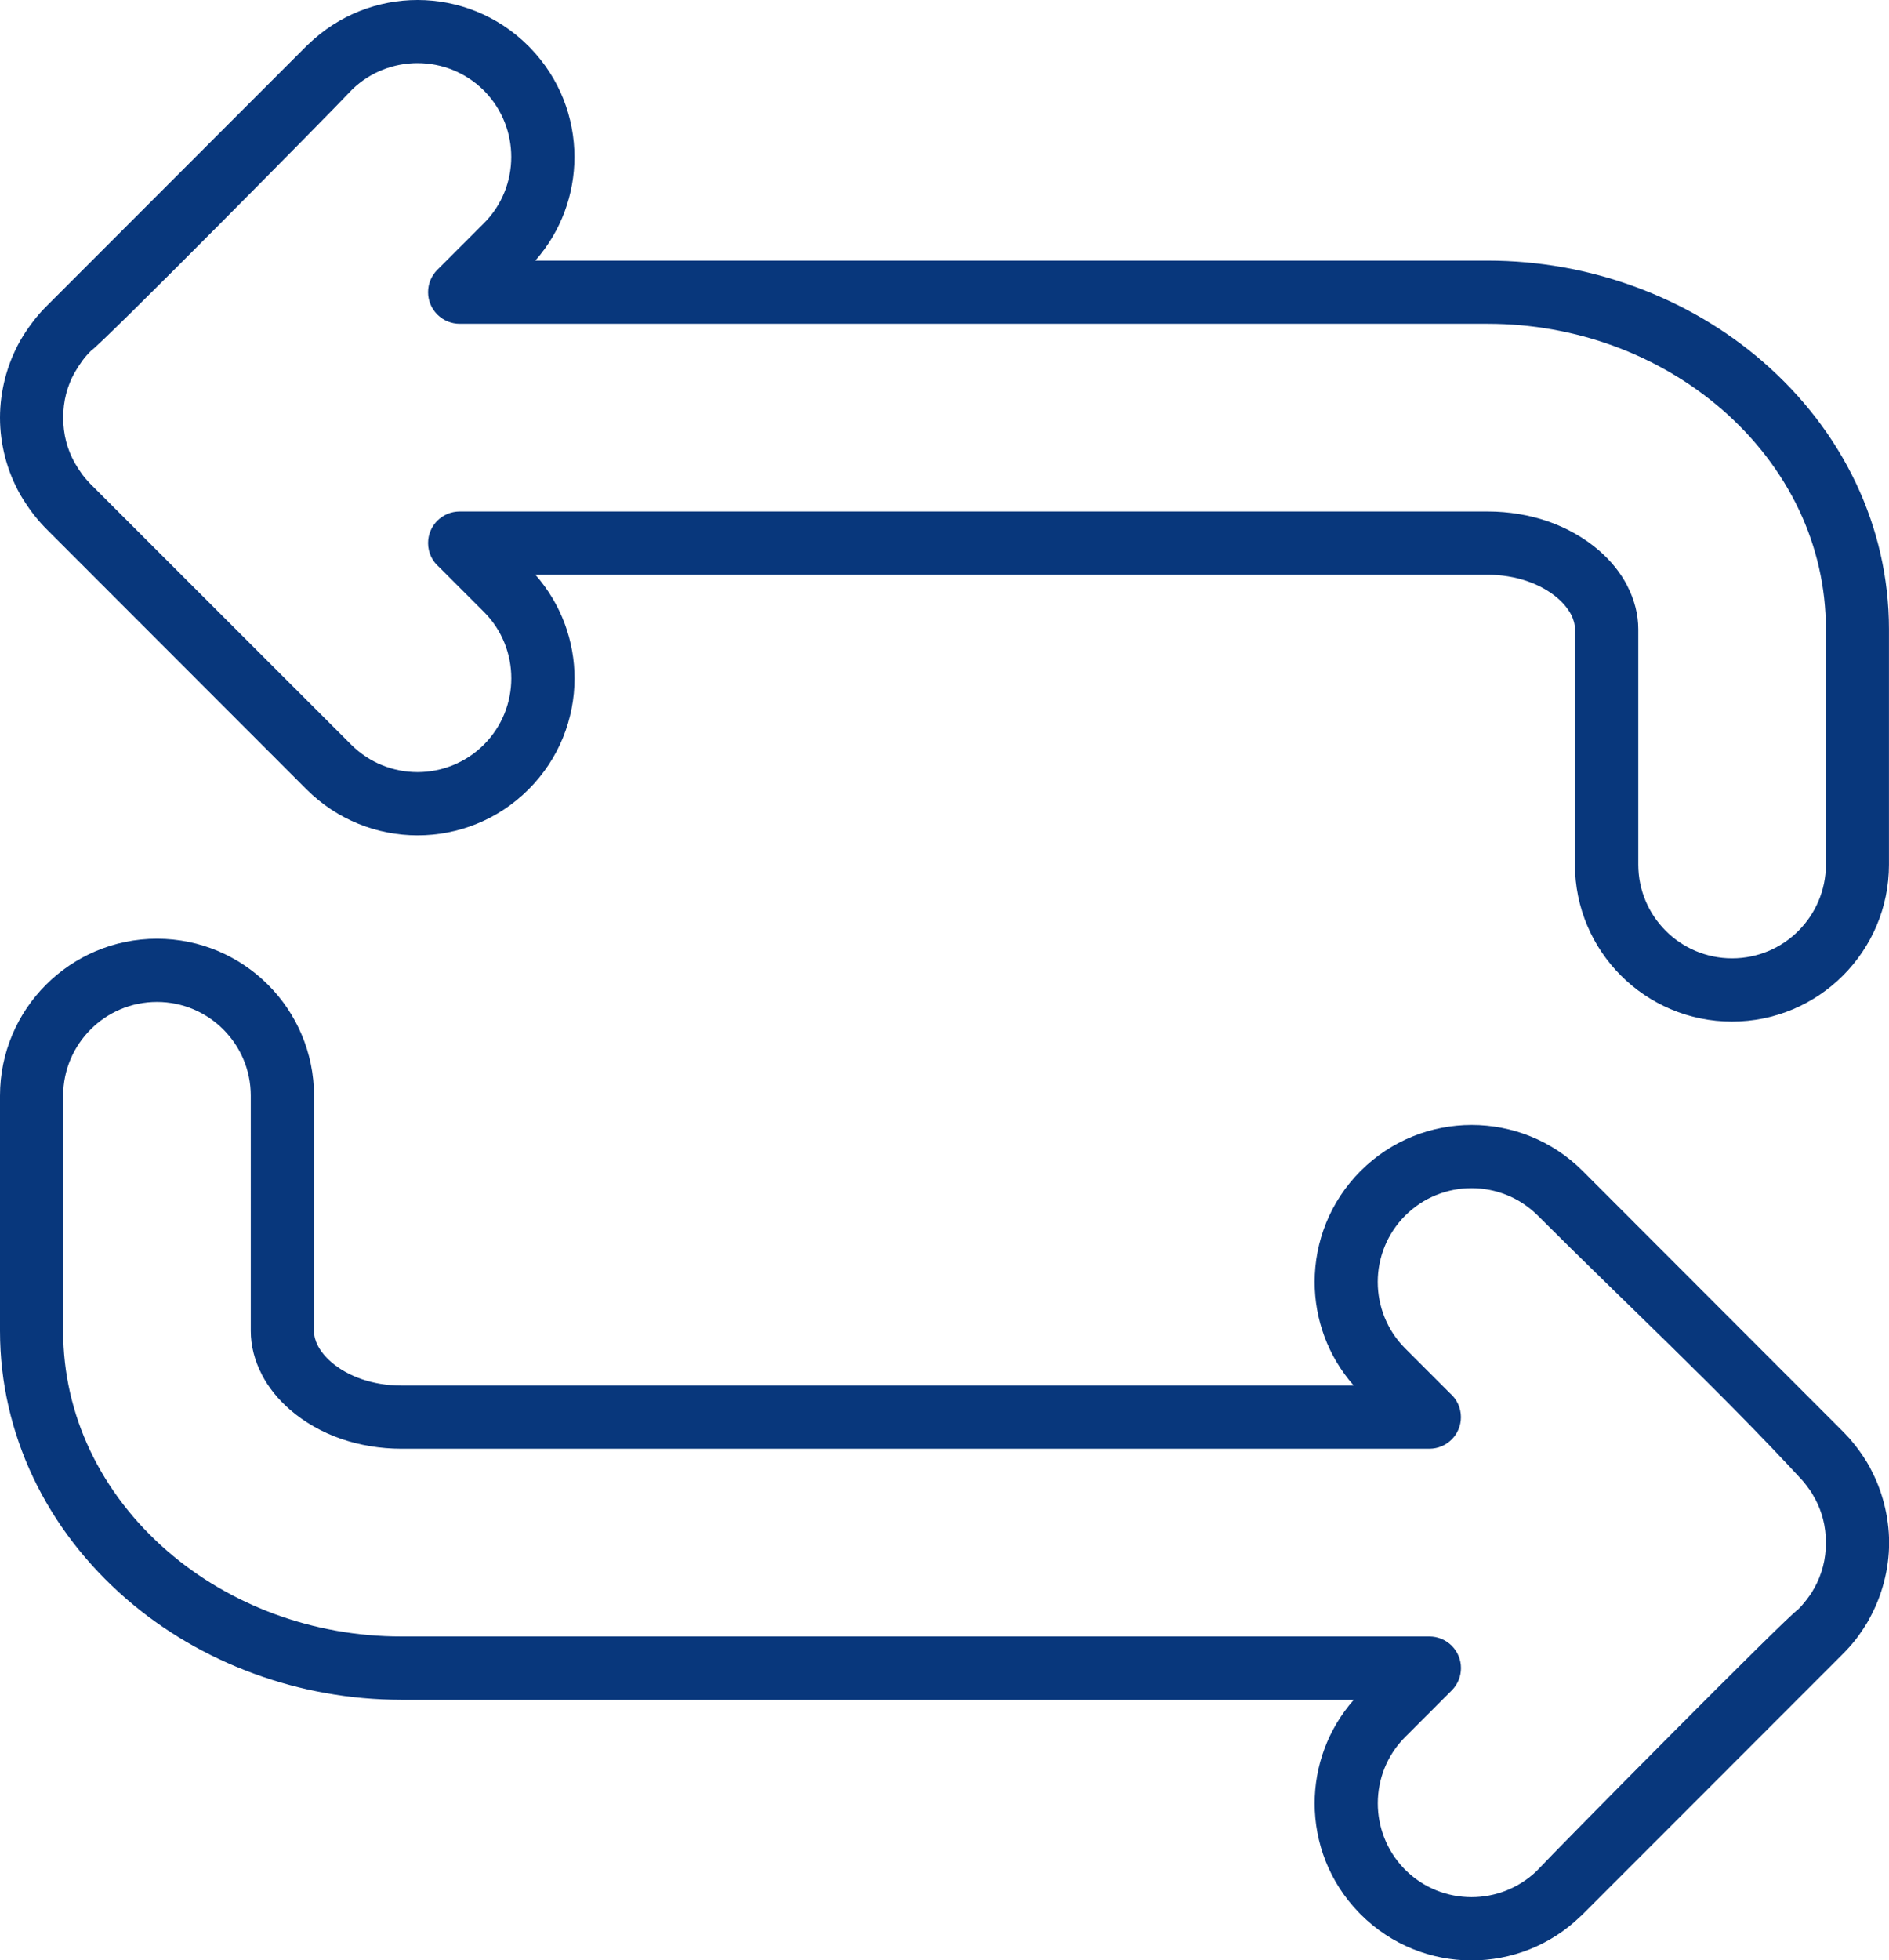 <?xml version="1.0" encoding="UTF-8" standalone="no"?><svg xmlns="http://www.w3.org/2000/svg" xmlns:xlink="http://www.w3.org/1999/xlink" fill="#08377c" height="400" preserveAspectRatio="xMidYMid meet" version="1" viewBox="0.0 0.0 385.6 400.0" width="385.6" zoomAndPan="magnify"><g id="change1_1"><path d="M9.25,107.72c-0.98-1-1.86-2.04-2.69-3.14c-0.88-1.18-1.66-2.36-2.41-3.62l-0.12-0.22c-1.29-2.33-2.31-4.84-2.99-7.47 C0.36,90.64,0,87.94,0,85.23c0-2.71,0.37-5.42,1.04-8.05c0.69-2.66,1.71-5.18,3.01-7.52l0.11-0.2c0.69-1.18,1.45-2.34,2.4-3.6 c0.91-1.22,1.89-2.36,3.01-3.46l53-53.02l0.4-0.37C69.19,3.01,77.22,0,85.23,0c8.18,0,16.37,3.13,22.62,9.38l0.4,0.41 c6.01,6.2,9.01,14.23,9.01,22.25c0,7.54-2.66,15.1-7.99,21.14h194.39c10.54,0,20.71,1.89,30.07,5.32 c9.74,3.56,18.59,8.78,26.07,15.26c8.08,7,14.61,15.44,19.07,24.87c4.33,9.15,6.72,19.22,6.72,29.79v47.99 c0,8.85-3.59,16.86-9.39,22.66s-13.81,9.39-22.66,9.39c-8.85,0-16.86-3.59-22.66-9.39c-5.8-5.8-9.39-13.81-9.39-22.66v-47.99 c0-1.01-0.27-2.01-0.75-2.95c-0.63-1.21-1.58-2.37-2.76-3.39c-1.68-1.46-3.81-2.66-6.26-3.5c-2.43-0.83-5.16-1.3-8.08-1.3H109.29 c5.32,6.05,7.99,13.6,7.99,21.14c0,8.2-3.13,16.4-9.39,22.66c-6.26,6.26-14.46,9.38-22.65,9.38c-8.2,0-16.4-3.13-22.66-9.38 L9.25,107.72L9.25,107.72z M16.84,96.88c0.44,0.58,0.93,1.16,1.51,1.76l53.34,53.31c3.73,3.73,8.64,5.6,13.54,5.6 c4.9,0,9.8-1.87,13.54-5.6c3.74-3.74,5.6-8.64,5.6-13.54c0-4.92-1.86-9.82-5.58-13.54l-9.15-9.15c-1.38-1.18-2.26-2.94-2.26-4.9 c0-3.56,2.89-6.45,6.45-6.45h209.84c4.37,0,8.52,0.72,12.26,2c3.97,1.37,7.54,3.42,10.49,5.97c2.43,2.11,4.41,4.56,5.78,7.23v0.02 c1.43,2.79,2.22,5.77,2.22,8.82v47.99c0,5.29,2.14,10.08,5.61,13.54c3.46,3.46,8.25,5.61,13.54,5.61c5.29,0,10.08-2.14,13.54-5.61 c3.46-3.46,5.61-8.25,5.61-13.54v-47.99c0-8.65-1.95-16.86-5.46-24.3c-3.69-7.81-9.12-14.82-15.85-20.64 c-6.32-5.46-13.8-9.88-22.04-12.89c-7.94-2.9-16.62-4.51-25.69-4.51H93.83c-1.65,0-3.3-0.63-4.56-1.89c-2.52-2.52-2.52-6.6,0-9.12 l9.49-9.49c3.74-3.72,5.6-8.63,5.6-13.54c0-4.78-1.77-9.56-5.3-13.26l-0.29-0.3c-3.73-3.72-8.64-5.59-13.54-5.59 c-4.78,0-9.56,1.77-13.26,5.3c-4.86,5.2-51.63,52.45-53.34,53.34c-0.71,0.7-1.29,1.37-1.79,2.04c-0.48,0.65-1.04,1.51-1.65,2.54 c-0.74,1.34-1.31,2.79-1.7,4.3c-0.38,1.48-0.59,3.09-0.59,4.82c0,1.72,0.21,3.34,0.59,4.82c0.4,1.54,0.99,3.02,1.75,4.39 C15.79,95.36,16.31,96.17,16.84,96.88L16.84,96.88z M376.34,292.25l1.17,1.24c0.47,0.57,0.97,1.15,1.42,1.74 c0.42,0.54,0.87,1.16,1.36,1.89c0.54,0.8,1.01,1.56,1.35,2.2l0.18,0.37c1.18,2.2,2.11,4.57,2.75,7.05c0.68,2.63,1.05,5.33,1.05,8.05 c0,2.72-0.36,5.42-1.05,8.05c-0.68,2.61-1.68,5.1-2.95,7.41c-0.32,0.65-0.8,1.41-1.33,2.21c-0.51,0.77-0.95,1.37-1.32,1.87 l-0.06,0.07c-0.84,1.1-1.8,2.17-2.87,3.23l-53,53.02l-0.4,0.37c-6.2,6.01-14.23,9.01-22.25,9.01c-8.18,0-16.37-3.13-22.62-9.38 l-0.4-0.41c-6.01-6.2-9.01-14.23-9.01-22.25c0-7.54,2.66-15.1,7.99-21.14H81.94c-10.54,0-20.71-1.89-30.07-5.32 c-9.74-3.56-18.59-8.78-26.07-15.26c-8.08-7-14.61-15.44-19.07-24.87C2.4,292.22,0,282.15,0,271.58V223.6 c0-8.85,3.59-16.86,9.39-22.66s13.81-9.39,22.66-9.39c8.85,0,16.86,3.59,22.66,9.39c5.8,5.8,9.39,13.81,9.39,22.66v47.99 c0,1.01,0.27,2.01,0.75,2.95c0.63,1.21,1.58,2.37,2.76,3.39c1.68,1.46,3.81,2.66,6.26,3.5c2.43,0.83,5.16,1.3,8.08,1.3h194.39 c-5.32-6.04-7.98-13.59-7.98-21.14c0-8.2,3.13-16.4,9.39-22.66c6.25-6.25,14.46-9.38,22.66-9.38c8.2,0,16.4,3.13,22.65,9.38 L376.34,292.25L376.34,292.25z M367.89,302.05c-16.71-18.14-36.37-36.4-53.97-54c-3.73-3.73-8.64-5.6-13.54-5.6 c-4.9,0-9.8,1.87-13.54,5.6c-3.73,3.73-5.6,8.64-5.6,13.54c0,4.92,1.87,9.83,5.6,13.56l9.12,9.12c1.38,1.18,2.26,2.94,2.26,4.9 c0,3.56-2.89,6.45-6.45,6.45H81.94c-4.37,0-8.51-0.72-12.26-2c-3.98-1.37-7.54-3.42-10.49-5.97c-2.43-2.11-4.41-4.56-5.78-7.23 v-0.02c-1.43-2.78-2.22-5.77-2.22-8.82V223.6c0-5.29-2.14-10.08-5.61-13.54c-3.46-3.46-8.25-5.61-13.54-5.61 c-5.29,0-10.08,2.14-13.54,5.61c-3.46,3.46-5.61,8.25-5.61,13.54v47.99c0,8.65,1.95,16.86,5.46,24.3 c3.69,7.81,9.12,14.82,15.85,20.64c6.31,5.47,13.8,9.88,22.04,12.89c7.94,2.9,16.62,4.51,25.69,4.51h209.85 c1.65,0,3.3,0.63,4.56,1.89c2.52,2.52,2.52,6.6,0,9.12l-9.49,9.49c-3.74,3.72-5.6,8.63-5.6,13.54c0,4.78,1.77,9.56,5.3,13.26 l0.29,0.3c3.73,3.72,8.64,5.59,13.54,5.59c4.78,0,9.56-1.77,13.26-5.3c4.86-5.2,51.63-52.45,53.34-53.34c0.59-0.57,1.17-1.24,1.76-2 l0.87-1.18c0.18-0.28,0.4-0.63,0.64-1.09l0.08-0.1c0.78-1.4,1.39-2.91,1.8-4.49c0.38-1.48,0.59-3.1,0.59-4.82s-0.21-3.34-0.59-4.82 c-0.37-1.44-0.91-2.82-1.6-4.12l-0.28-0.48c-0.25-0.46-0.46-0.82-0.64-1.09l-0.9-1.23l-0.56-0.7L367.89,302.05L367.89,302.05z"/></g></svg>